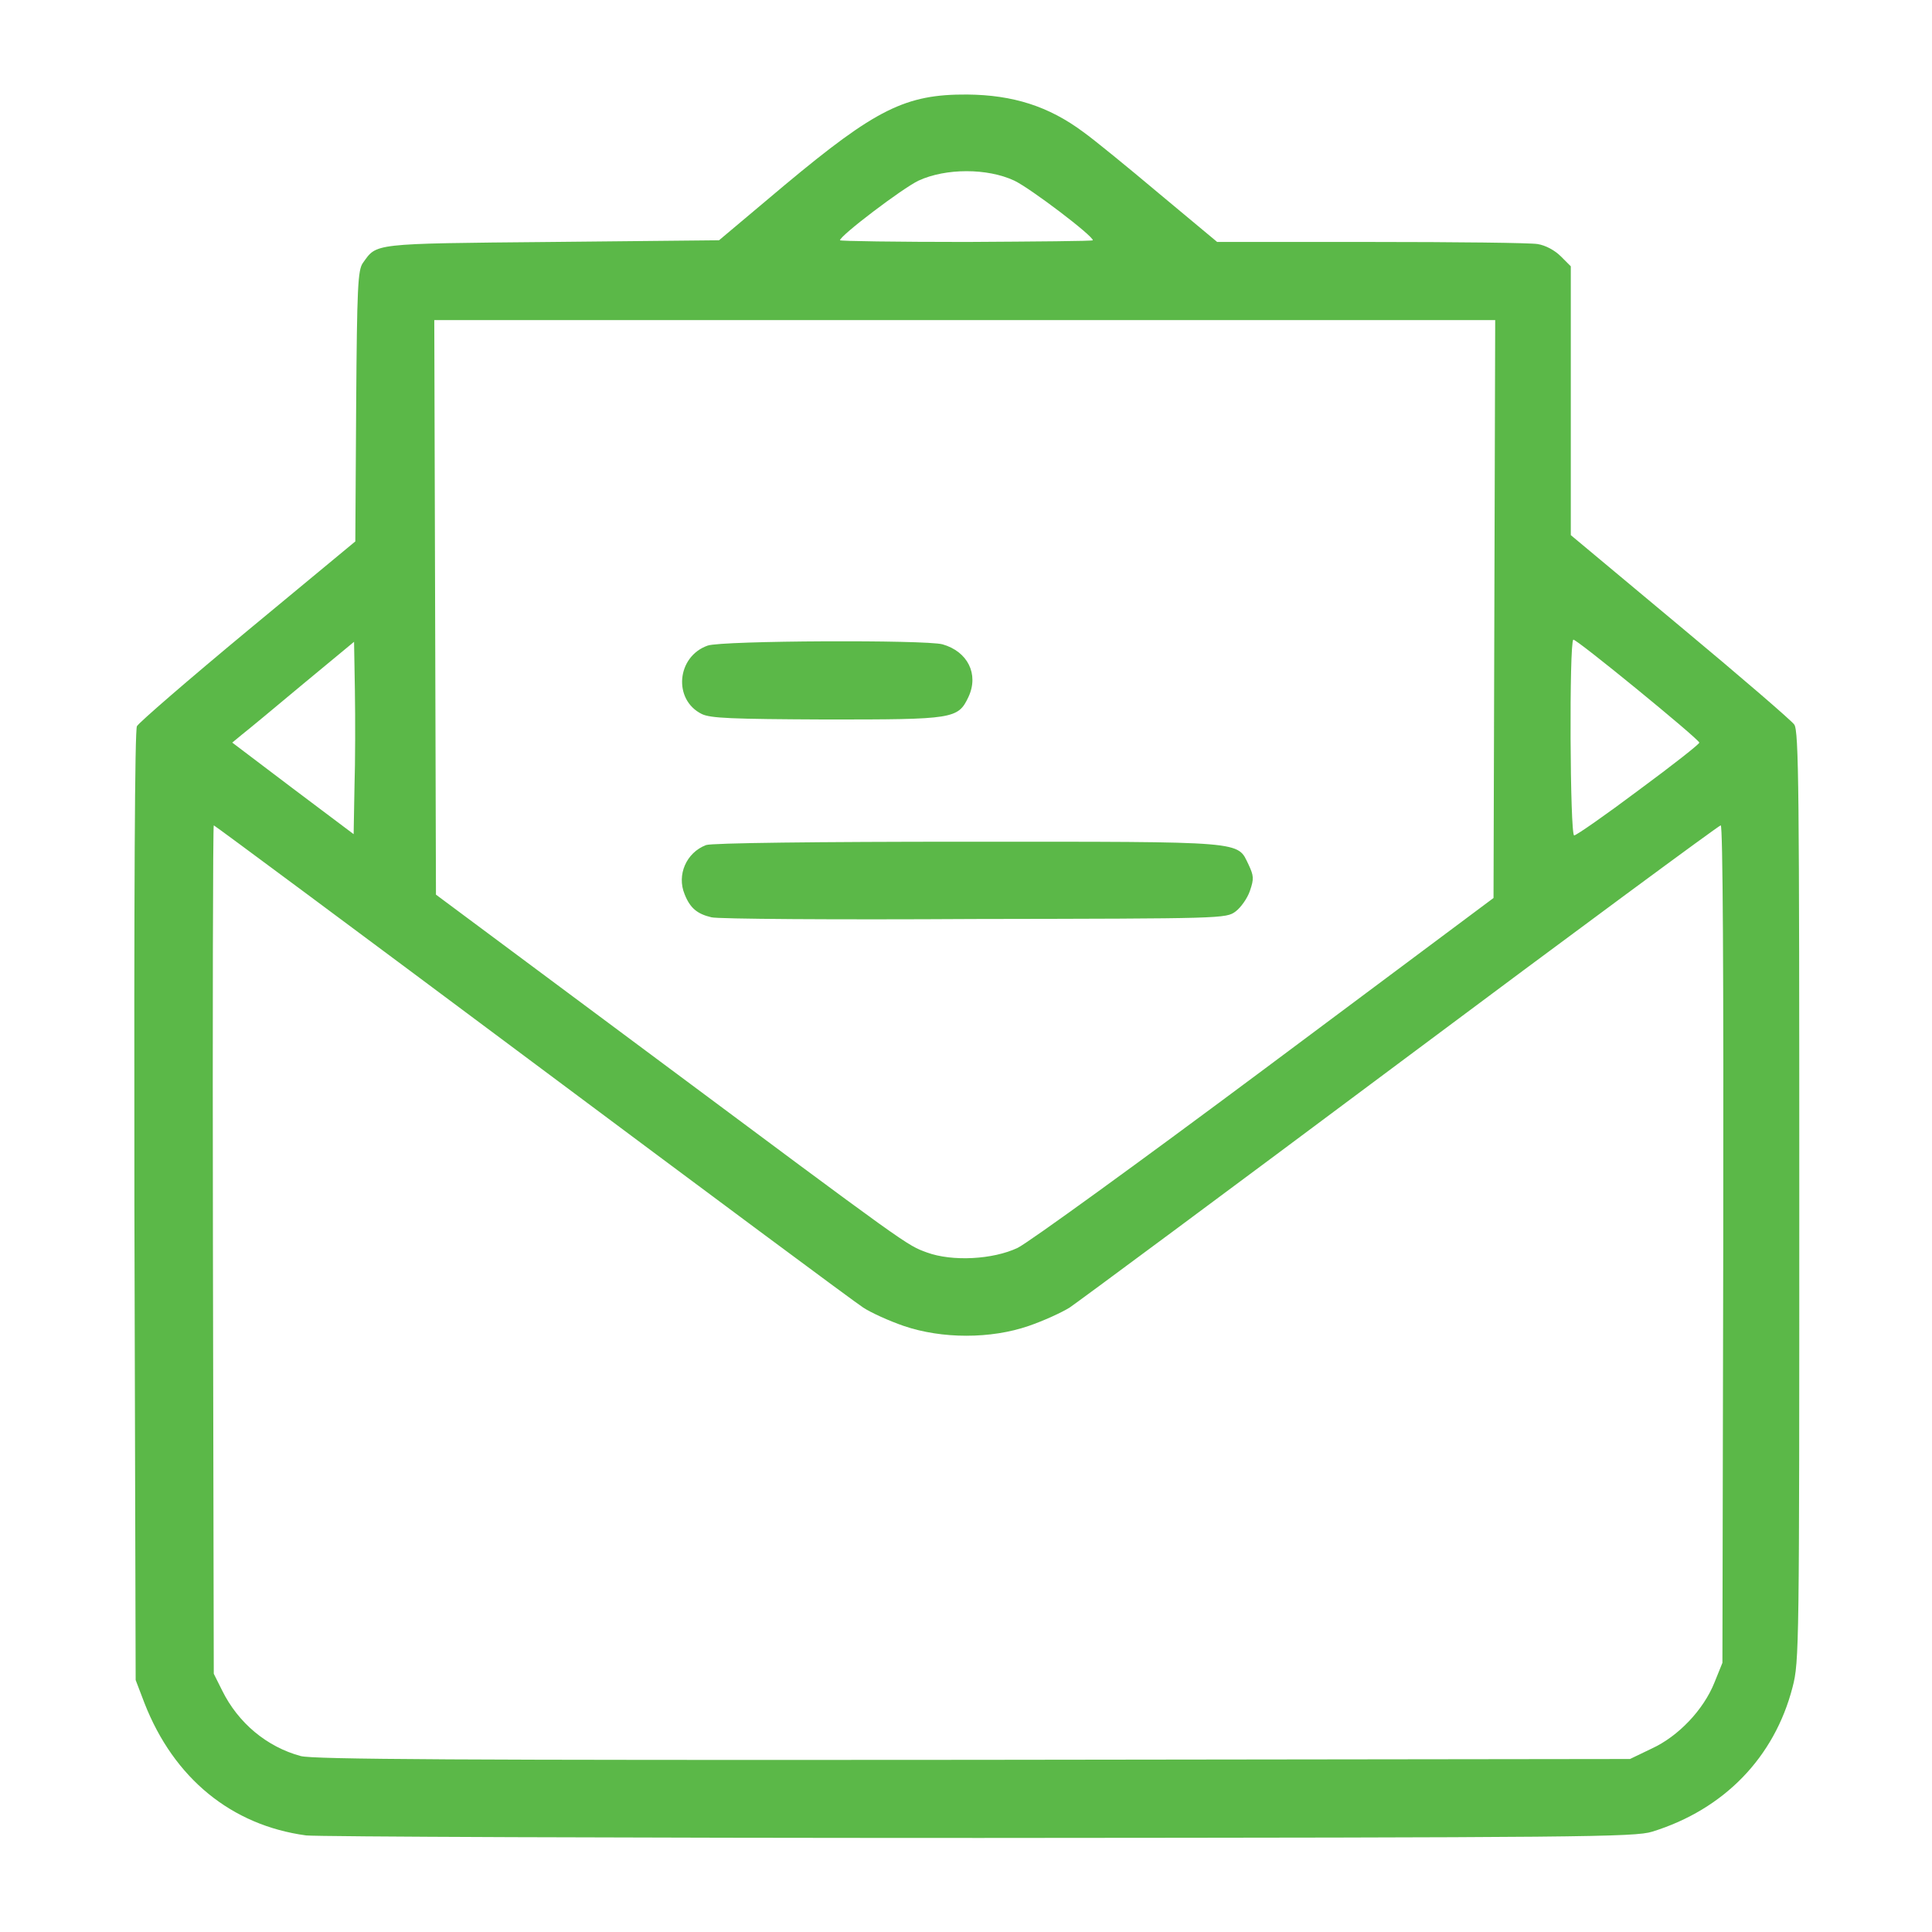<?xml version="1.0" encoding="utf-8"?>
<!-- Generator: Adobe Illustrator 22.0.0, SVG Export Plug-In . SVG Version: 6.00 Build 0)  -->
<svg version="1.1"
	 id="svg8" inkscape:version="0.92.5 (2060ec1f9f, 2020-04-08)" sodipodi:docname="invite-friend.svg" xmlns:cc="http://creativecommons.org/ns#" xmlns:dc="http://purl.org/dc/elements/1.1/" xmlns:inkscape="http://www.inkscape.org/namespaces/inkscape" xmlns:rdf="http://www.w3.org/1999/02/22-rdf-syntax-ns#" xmlns:sodipodi="http://sodipodi.sourceforge.net/DTD/sodipodi-0.dtd" xmlns:svg="http://www.w3.org/2000/svg"
	 xmlns="http://www.w3.org/2000/svg" xmlns:xlink="http://www.w3.org/1999/xlink" x="0px" y="0px" viewBox="0 0 460 460"
	 style="enable-background:new 0 0 460 460;" xml:space="preserve">
<style type="text/css">
	.st0{fill:#5AB747;fill-opacity:0.992;}
</style>
<sodipodi:namedview  bordercolor="#666666" borderopacity="1.0" id="base" inkscape:current-layer="layer1" inkscape:cx="-154.51512" inkscape:cy="191.94407" inkscape:document-units="px" inkscape:pageopacity="0.0" inkscape:pageshadow="2" inkscape:window-height="697" inkscape:window-maximized="1" inkscape:window-width="1366" inkscape:window-x="0" inkscape:window-y="0" inkscape:zoom="0.49497475" pagecolor="#ffffff" showgrid="false" units="px">
	</sodipodi:namedview>
<g id="layer1" transform="translate(0,-175.292)" inkscape:groupmode="layer" inkscape:label="Layer 1">
	<path id="path979" inkscape:connector-curvature="0" class="st0" d="M72.9,612.3c-17.8-2.4-31.5-13.6-38.5-31.5l-2.1-5.5L32,462.5
		c-0.1-76.5,0.1-113.3,0.6-114.3c0.5-0.9,12.3-11.1,26.4-22.8l25.6-21.2l0.2-32.2c0.2-28.4,0.4-32.4,1.6-34.1c3.4-4.7,1.7-4.6,45-5
		l39.8-0.4l15.7-13.2c21.6-18,28.7-21.6,43.4-21.5c10.9,0.1,19.4,2.8,27.6,8.9c2.4,1.7,10.5,8.3,18.1,14.7l13.8,11.5l36.6,0
		c20.1,0,38,0.2,39.7,0.5c1.9,0.3,4.1,1.5,5.5,2.9l2.4,2.4v32v32l26,21.7c14.3,11.9,26.6,22.5,27.2,23.4c1.1,1.5,1.2,15.5,1.2,112.3
		c0,107.5,0,110.8-1.6,116.9c-4.3,16.7-16.3,29.1-33.4,34.4c-4.1,1.3-16.6,1.4-160,1.5C147.8,612.9,75.6,612.6,72.9,612.3
		L72.9,612.3z M393.3,591.6c6.3-2.9,12.3-9.2,14.9-15.7l1.9-4.7l0.2-99.7c0.1-64.5-0.1-99.7-0.6-99.7c-0.4,0-34.7,25.3-76.2,56.3
		c-41.5,31-77,57.3-78.8,58.5c-1.9,1.2-6.3,3.2-9.8,4.4c-9,3.1-20.6,3.1-29.7,0c-3.5-1.2-7.9-3.2-9.7-4.4
		c-1.9-1.2-37.4-27.6-78.8-58.5s-75.6-56.3-75.8-56.3c-0.2,0-0.3,45.4-0.2,101l0.2,101l2,4c3.8,7.7,10.6,13.4,18.7,15.6
		c2.9,0.8,37.9,1,160.1,0.9l156.4-0.2L393.3,591.6z M242.3,472.4c2.5-1.2,29-20.4,58.9-42.7l54.4-40.6l0.2-68.8l0.2-68.8H229.7
		H103.4l0.2,68.4l0.2,68.4l50,37.2c63.1,47,62,46.2,66.9,48C226.7,475.7,236.4,475.2,242.3,472.4L242.3,472.4z M169.4,393.7
		c-3.4-0.8-5.1-2.2-6.4-5.5c-1.9-4.6,0.4-9.9,5.1-11.7c1.2-0.5,26.6-0.8,62.2-0.8c67.1,0,64.2-0.2,67,5.5c1.2,2.6,1.3,3.3,0.3,6.2
		c-0.6,1.8-2.2,4-3.4,4.9c-2.3,1.7-2.8,1.7-62.2,1.8C199,394.3,170.8,394.1,169.4,393.7L169.4,393.7z M167.1,345.3
		c-6.9-3.4-6-13.7,1.4-16.3c3.5-1.2,51.8-1.4,55.9-0.3c6,1.7,8.7,7.1,6.2,12.5c-2.5,5.3-3.5,5.4-33.9,5.4
		C174,346.5,169.2,346.3,167.1,345.3L167.1,345.3z M84.5,339.8l-0.2-11.7l-12.2,10.1c-6.7,5.6-13.2,11-14.5,12l-2.3,1.9L69.7,363
		l14.5,10.9l0.2-11.2C84.6,356.6,84.6,346.3,84.5,339.8L84.5,339.8z M390.2,363.4c8-5.9,14.5-11,14.4-11.3
		c-0.4-1.1-29.5-24.9-30-24.5c-1,0.6-0.8,46.6,0.2,46.6C375.3,374.2,382.2,369.4,390.2,363.4L390.2,363.4z M260.2,232.5
		c0-1.1-14.9-12.4-18.7-14.2c-6.4-3-16.3-3-22.8,0c-3.8,1.8-18.7,13.1-18.7,14.2c0,0.2,13.5,0.4,30.1,0.4
		C246.7,232.8,260.2,232.7,260.2,232.5L260.2,232.5z"/>
</g>
</svg>
